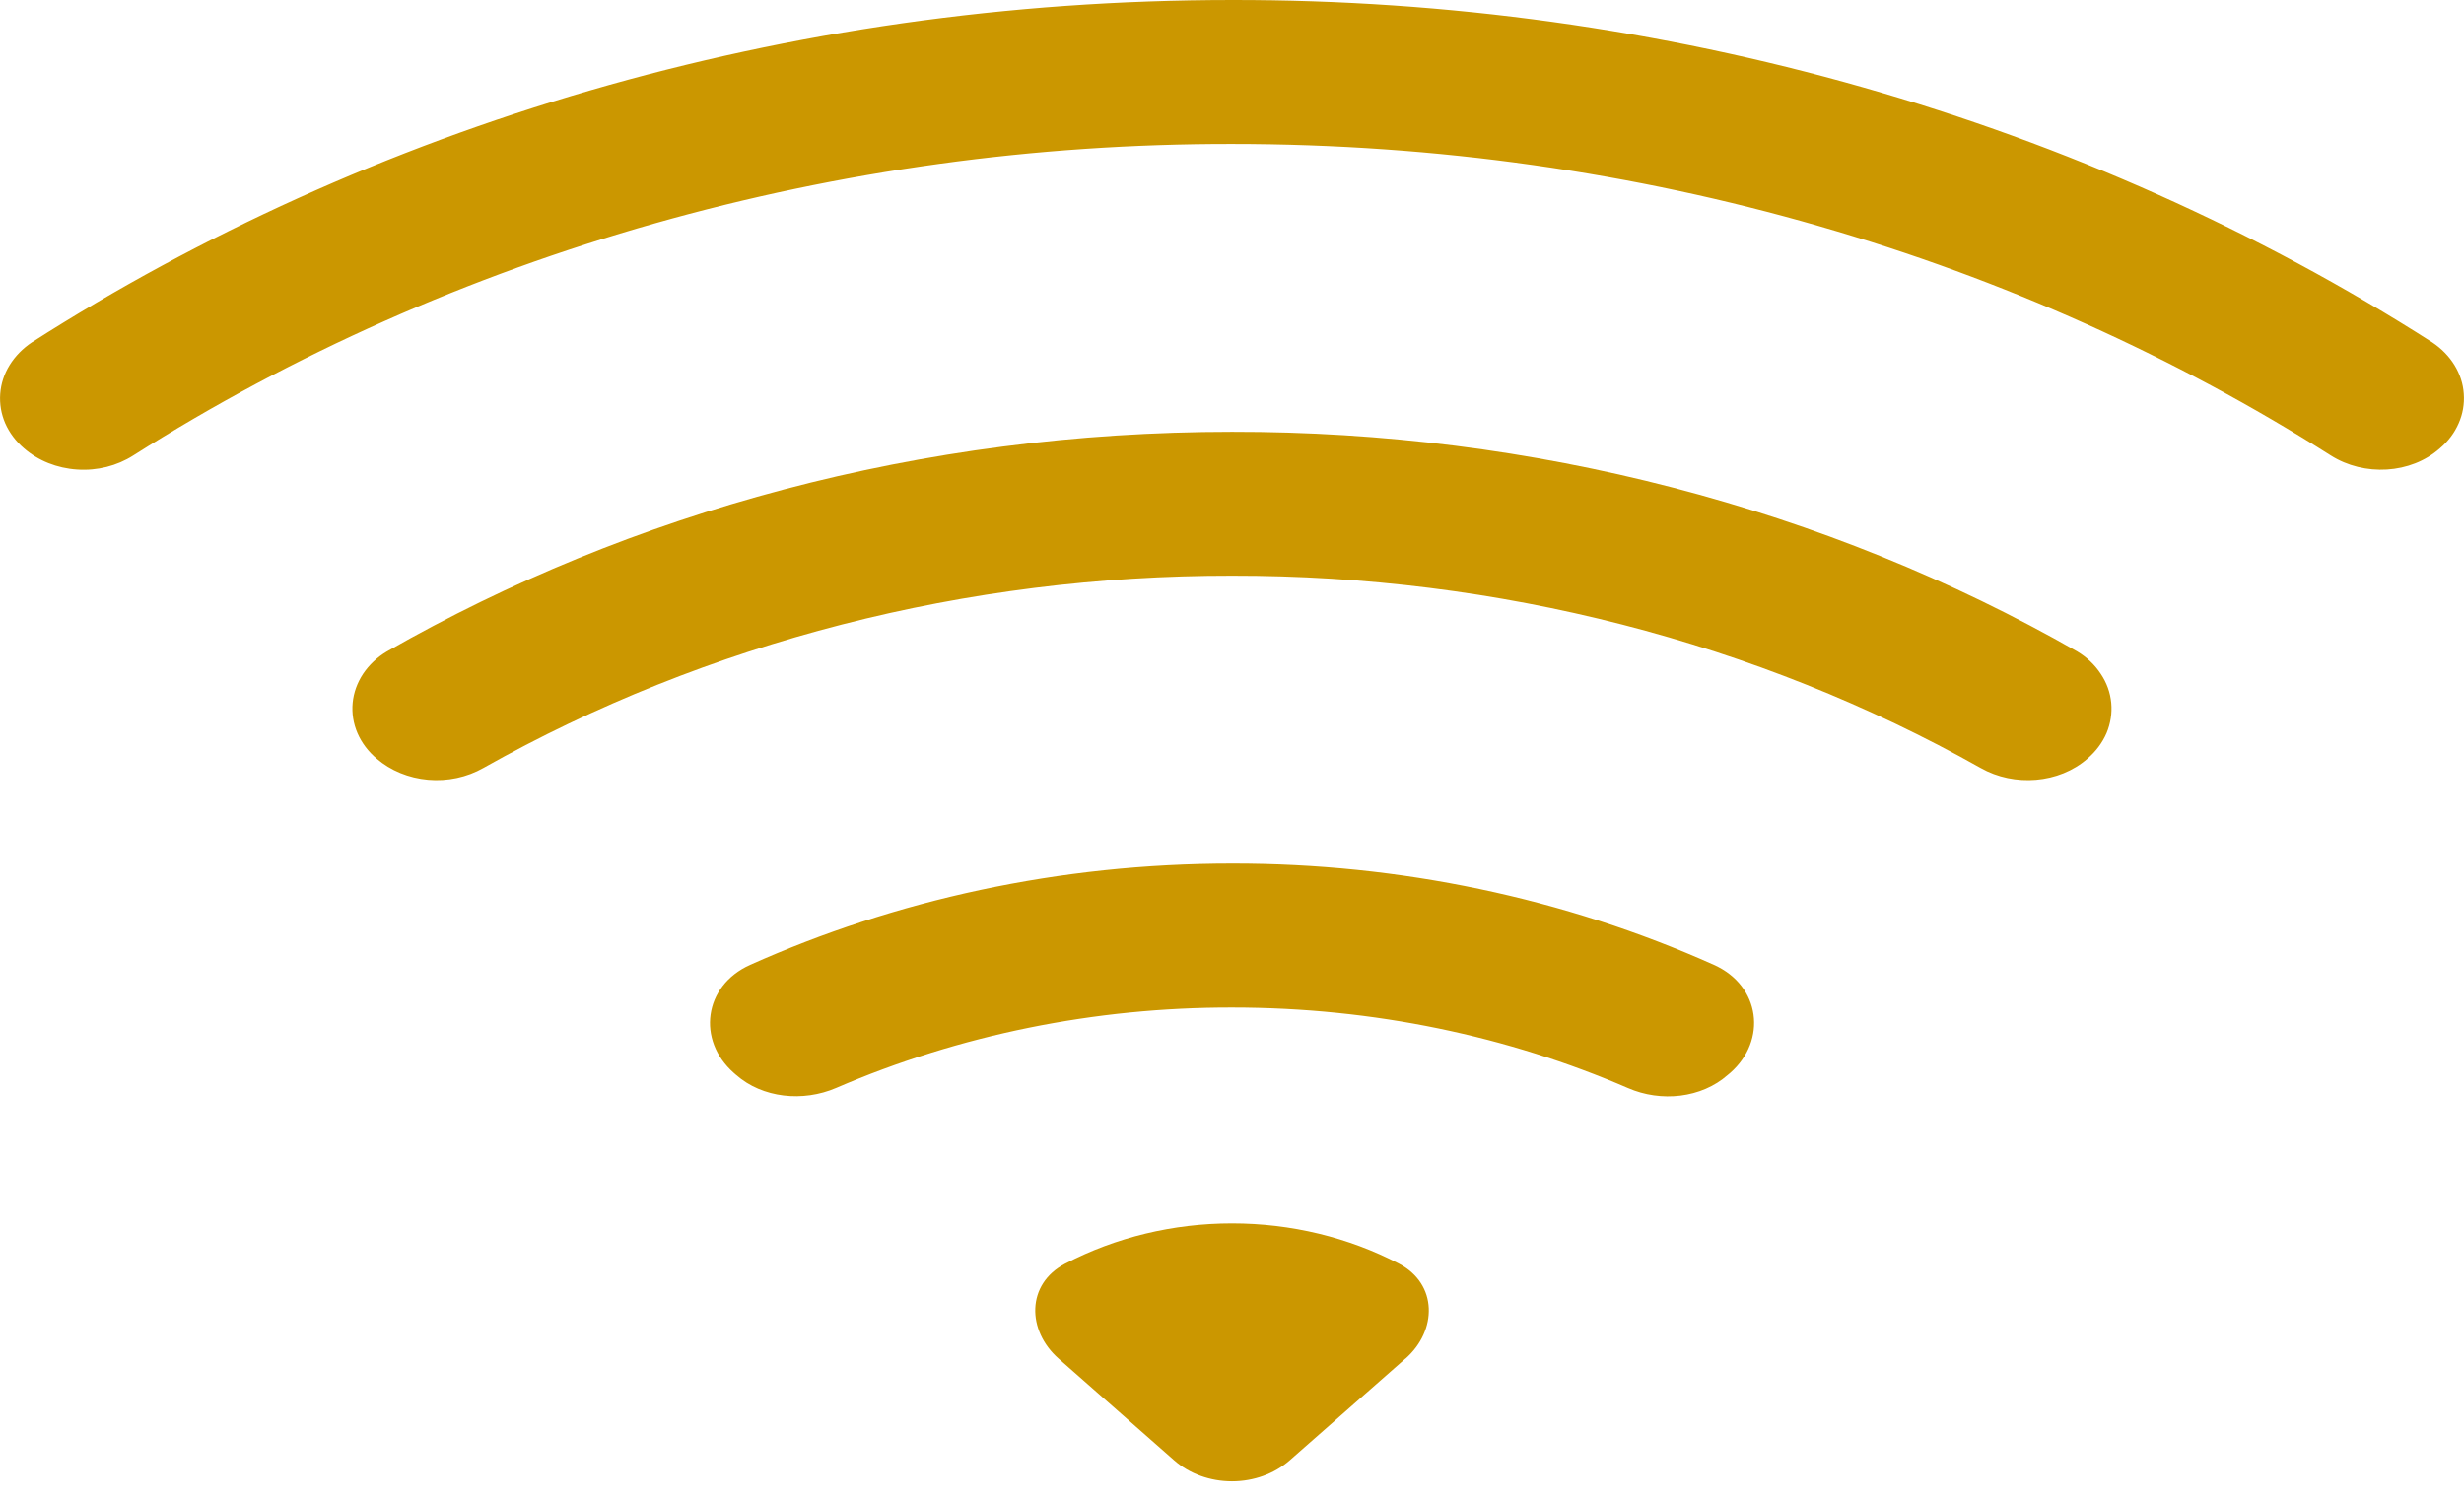 <svg width="23" height="14" viewBox="0 0 23 14" fill="none" xmlns="http://www.w3.org/2000/svg">
<g id="wifi">
<path id="Vector" d="M22.775 4.185C22.852 4.12 22.912 4.04 22.95 3.952C22.989 3.864 23.005 3.77 22.998 3.676C22.992 3.582 22.962 3.491 22.911 3.408C22.86 3.325 22.789 3.253 22.704 3.196C19.448 1.114 15.525 -0.005 11.5 2.00523e-05C7.315 2.00523e-05 3.443 1.185 0.297 3.196C0.212 3.253 0.141 3.325 0.09 3.408C0.039 3.49 0.009 3.582 0.002 3.676C-0.005 3.77 0.011 3.864 0.049 3.952C0.088 4.04 0.147 4.119 0.224 4.185C0.357 4.301 0.533 4.371 0.72 4.383C0.907 4.396 1.092 4.349 1.244 4.252C4.229 2.357 7.819 1.339 11.5 1.344C15.329 1.344 18.871 2.421 21.755 4.251C22.068 4.45 22.504 4.426 22.775 4.185Z" fill="#CB9700"/>
<path id="Vector_2" d="M19.485 7.082C19.563 7.015 19.624 6.934 19.663 6.844C19.701 6.754 19.716 6.657 19.707 6.561C19.698 6.465 19.665 6.373 19.609 6.29C19.554 6.206 19.479 6.135 19.389 6.081C17.041 4.739 14.3 4.027 11.5 4.031C8.592 4.031 5.881 4.783 3.612 6.081C3.521 6.135 3.446 6.206 3.39 6.289C3.335 6.372 3.301 6.465 3.292 6.561C3.283 6.657 3.298 6.754 3.337 6.844C3.376 6.934 3.437 7.015 3.516 7.082C3.646 7.194 3.815 7.263 3.996 7.279C4.177 7.295 4.359 7.256 4.512 7.169C6.597 5.994 9.023 5.371 11.5 5.374C13.977 5.371 16.402 5.994 18.488 7.169C18.802 7.347 19.221 7.314 19.485 7.082ZM16.151 10.015C16.497 9.711 16.434 9.202 15.999 9.007C14.605 8.383 13.064 8.059 11.5 8.061C9.882 8.061 8.352 8.403 7.002 9.007C6.567 9.202 6.504 9.711 6.849 10.015L6.872 10.035C7.117 10.25 7.494 10.29 7.805 10.156C8.955 9.66 10.22 9.403 11.5 9.405C12.826 9.405 14.081 9.675 15.196 10.157C15.505 10.292 15.883 10.251 16.127 10.035L16.151 10.015ZM13.119 12.683C13.418 12.42 13.421 11.985 13.058 11.796C12.587 11.55 12.049 11.42 11.5 11.42C10.952 11.42 10.414 11.55 9.943 11.796C9.579 11.985 9.583 12.42 9.882 12.683L10.96 13.632C11.103 13.758 11.297 13.828 11.5 13.828C11.702 13.828 11.896 13.758 12.039 13.632L13.119 12.682V12.683Z" fill="#CB9700"/>
</g>
</svg>
